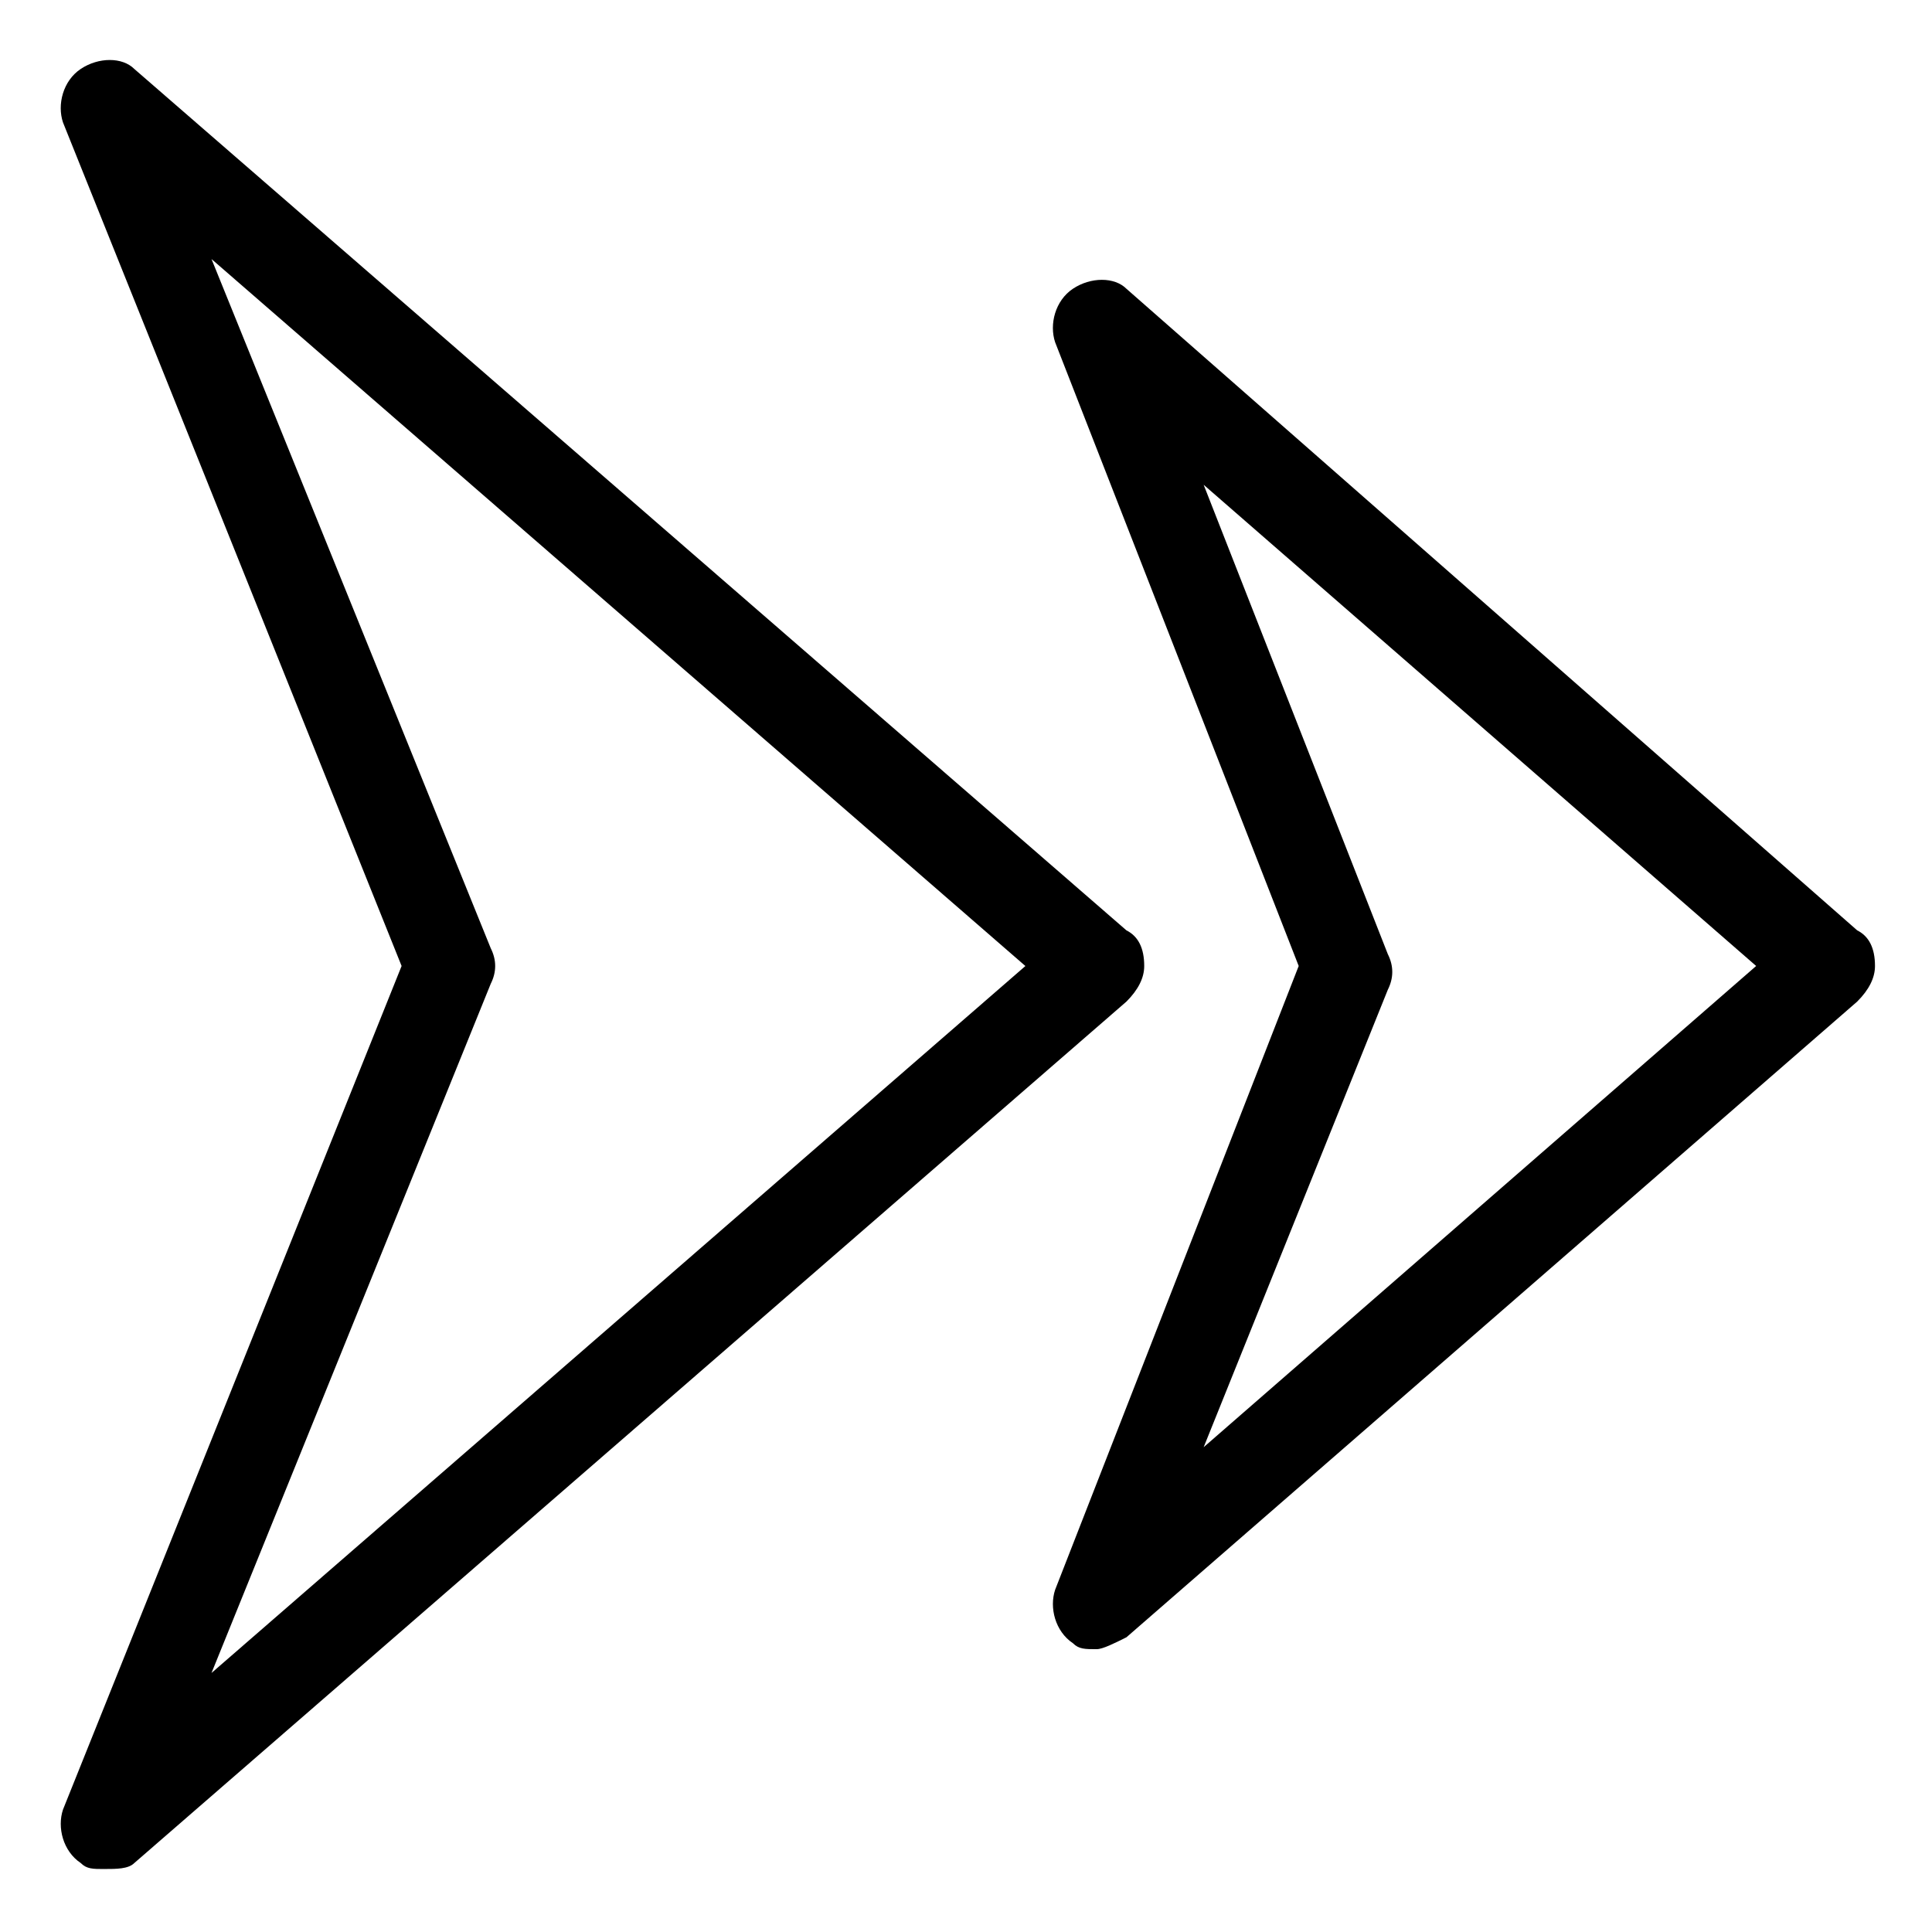 <?xml version="1.0" encoding="UTF-8"?>
<!-- Uploaded to: SVG Repo, www.svgrepo.com, Generator: SVG Repo Mixer Tools -->
<svg fill="#000000" width="800px" height="800px" version="1.1" viewBox="144 144 512 512" xmlns="http://www.w3.org/2000/svg">
 <g>
  <path d="m171.71 639.31c-3.148 0-4.723 0-6.297-1.574-4.723-3.148-6.297-9.445-4.723-14.168l89.738-223.57-89.742-223.57c-1.574-4.723 0-11.02 4.723-14.168s11.02-3.148 14.168 0l262.93 228.29c3.148 1.574 4.723 4.723 4.723 9.445 0 3.148-1.574 6.297-4.723 9.445l-262.92 228.29c-1.574 1.574-4.723 1.574-7.871 1.574zm28.34-426.66 73.996 182.63c1.574 3.148 1.574 6.297 0 9.445l-73.996 182.63 215.69-187.35z"/>
  <path d="m434.64 581.05c-3.148 0-4.723 0-6.297-1.574-4.723-3.148-6.297-9.445-4.723-14.168l64.547-165.31-64.551-165.31c-1.574-4.723 0-11.02 4.723-14.168 4.723-3.148 11.02-3.148 14.168 0l193.66 170.03c3.148 1.574 4.723 4.723 4.723 9.445 0 3.148-1.574 6.297-4.723 9.445l-193.65 168.46c-3.148 1.574-6.297 3.148-7.871 3.148zm28.34-308.58 48.805 124.38c1.574 3.148 1.574 6.297 0 9.445l-48.805 121.23 146.42-127.53z"/>
 </g>
</svg>